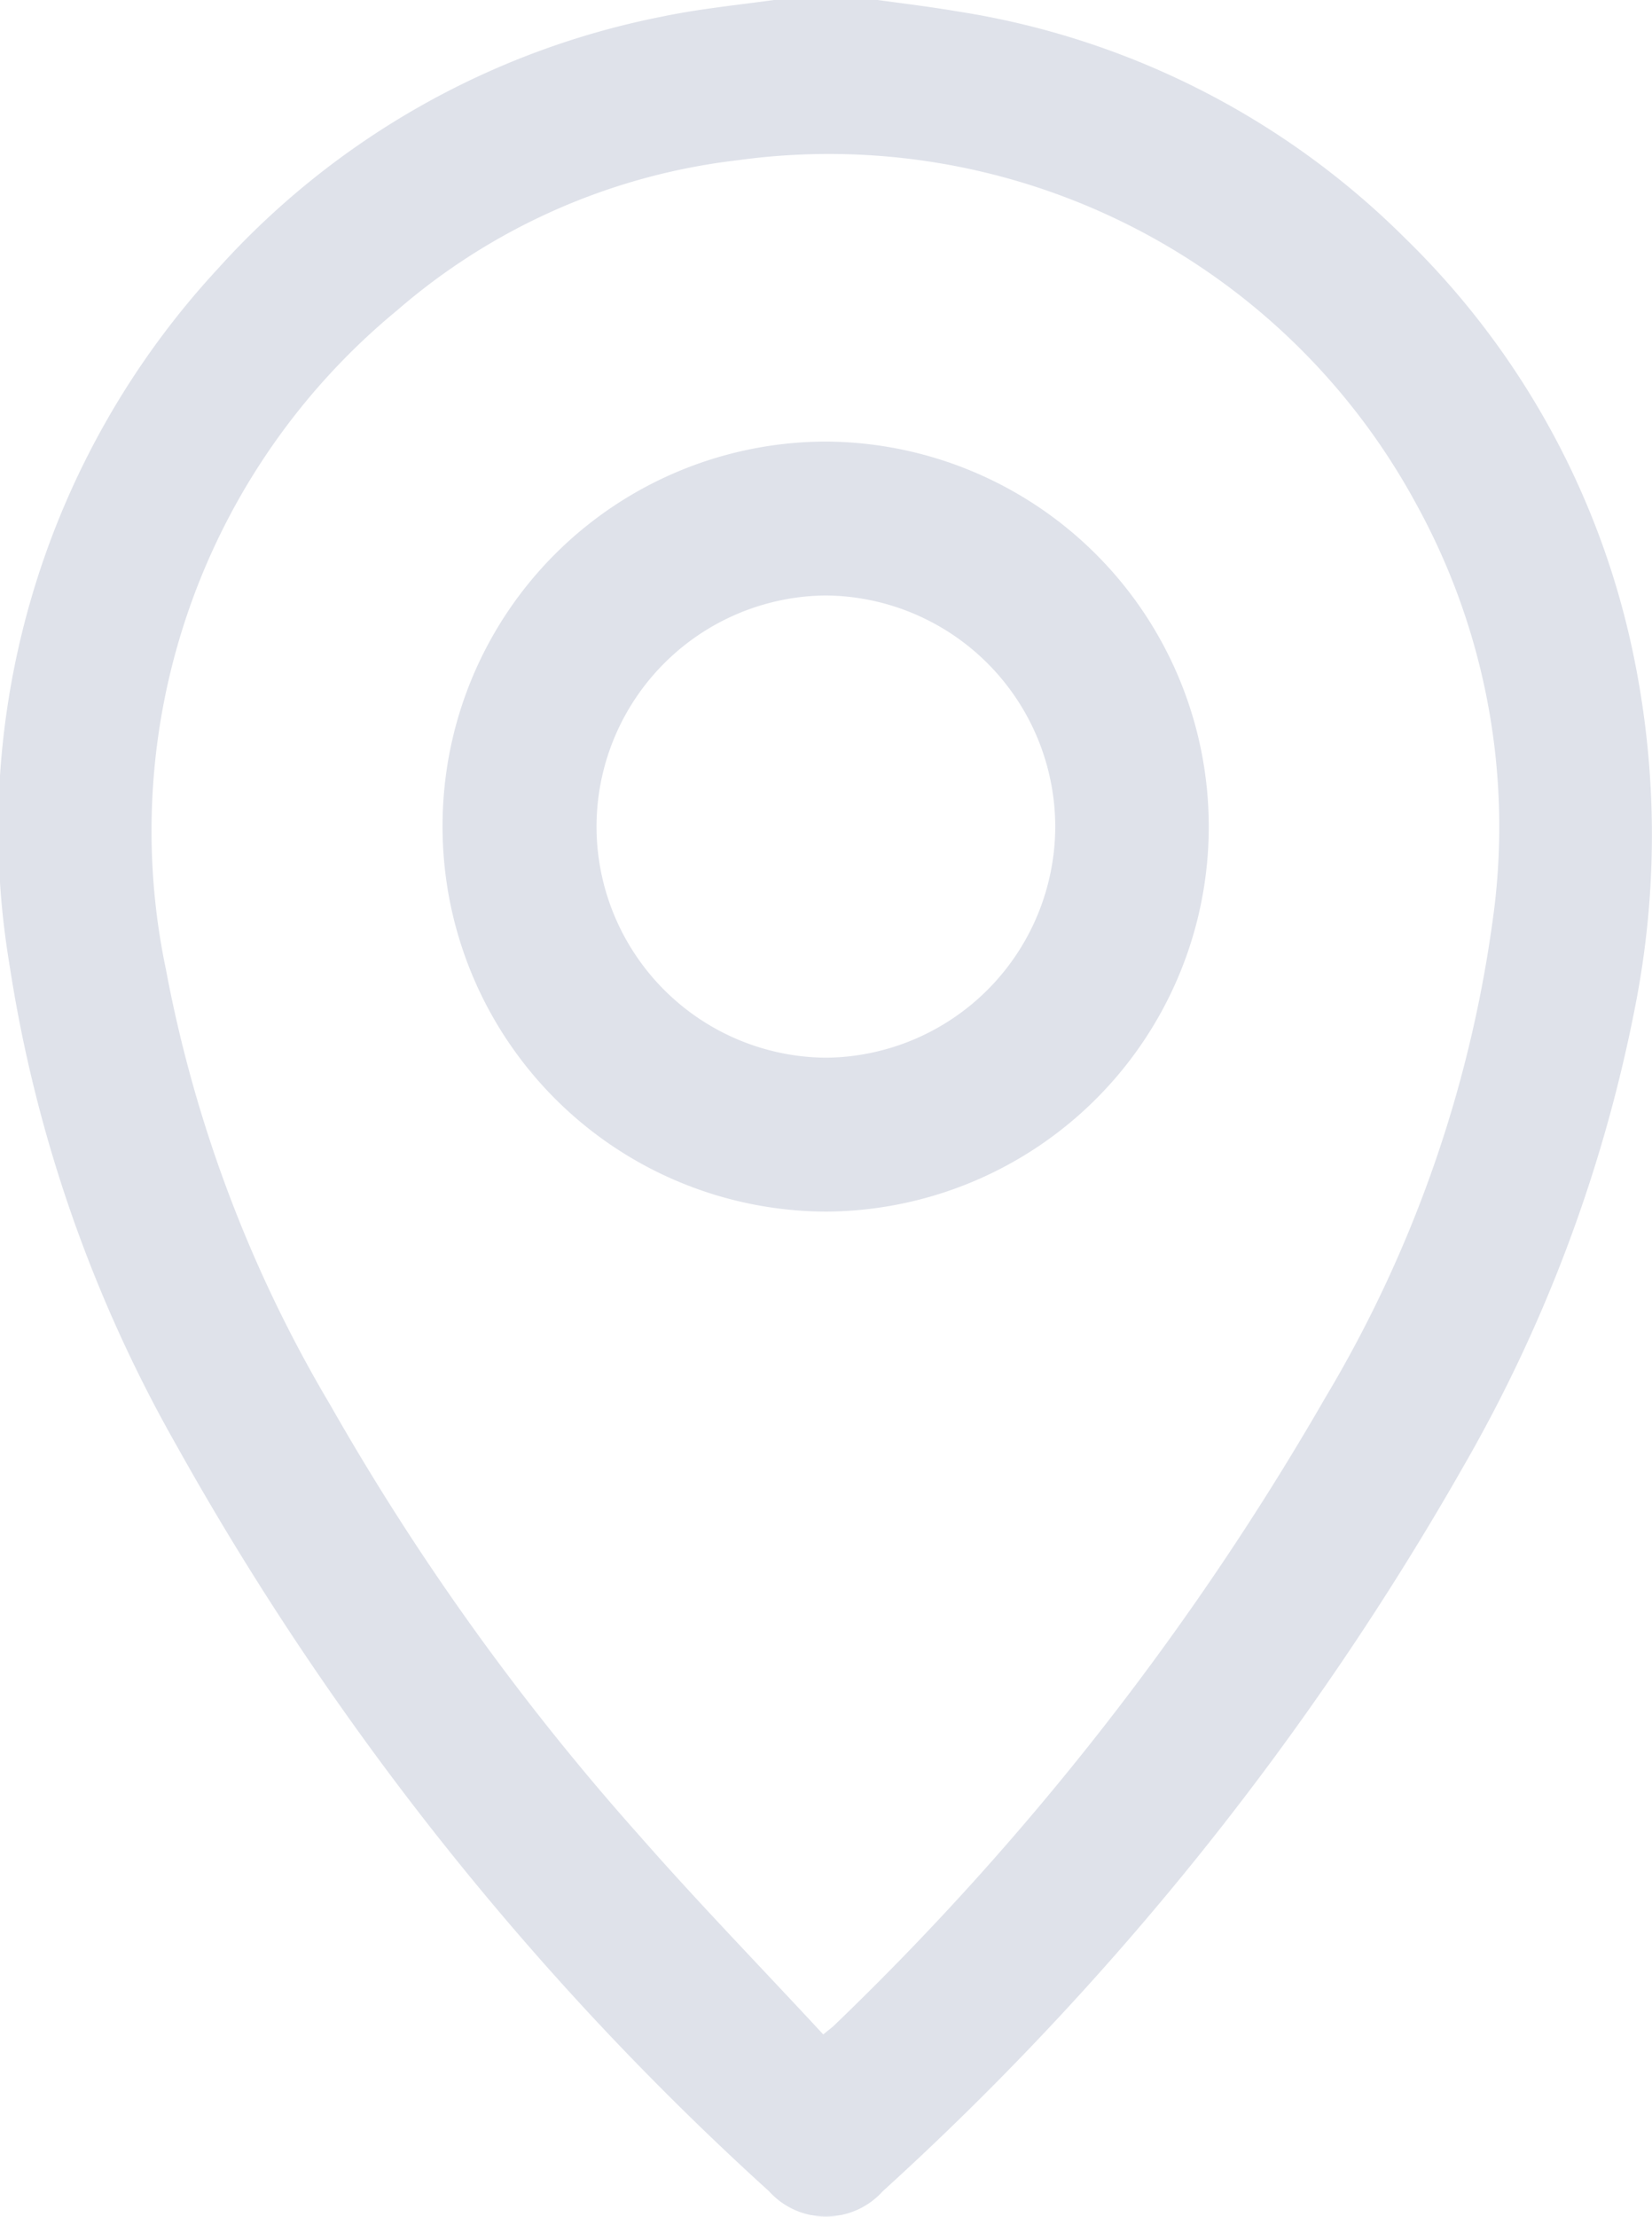 <svg xmlns="http://www.w3.org/2000/svg" xmlns:xlink="http://www.w3.org/1999/xlink" width="14.625" height="19.618" viewBox="0 0 14.625 19.618"><defs><clipPath id="a"><path d="M0-8.191H14.625V-27.809H0Z" transform="translate(0 27.809)" fill="#dfe2ea"/></clipPath></defs><g transform="translate(0 27.809)"><g transform="translate(0 -27.809)" clip-path="url(#a)"><g transform="translate(0 0)"><path d="M-3.245,0c.233.032.466.06.7.1A7.169,7.169,0,0,1,1.427,2.111,7.168,7.168,0,0,1,3.413,5.646a7.847,7.847,0,0,1,.062,3.189,13.2,13.2,0,0,1-1.539,4.151A26.154,26.154,0,0,1-3.2,19.393a.678.678,0,0,1-1.007,0A26.019,26.019,0,0,1-9.448,12.8a12.392,12.392,0,0,1-1.481-4.25A7.3,7.3,0,0,1-9.084,2.376,7.149,7.149,0,0,1-5.144.145c.323-.067.653-.1.981-.145Zm-.483,18.006c.055-.045.076-.06.094-.077A25.021,25.021,0,0,0,.717,12.371a11.172,11.172,0,0,0,1.5-4.359,5.92,5.92,0,0,0-.7-3.562,5.912,5.912,0,0,0-6-3.032,5.587,5.587,0,0,0-3.018,1.33A5.967,5.967,0,0,0-9.546,8.58a11.8,11.8,0,0,0,1.457,3.858,22.216,22.216,0,0,0,2.728,3.8c.526.6,1.081,1.17,1.633,1.766" transform="translate(11.015)" fill="#dfe2ea"/></g><g transform="translate(3.922 3.908)"><path d="M-2.83-1.422A3.406,3.406,0,0,1-6.213,1.987a3.406,3.406,0,0,1-3.4-3.415,3.4,3.4,0,0,1,3.392-3.4A3.407,3.407,0,0,1-2.83-1.422M-6.218.625A2.049,2.049,0,0,0-4.189-1.413,2.049,2.049,0,0,0-6.222-3.466,2.048,2.048,0,0,0-8.25-1.409,2.047,2.047,0,0,0-6.218.625" transform="translate(9.609 4.828)" fill="#dfe2ea"/></g></g></g></svg>